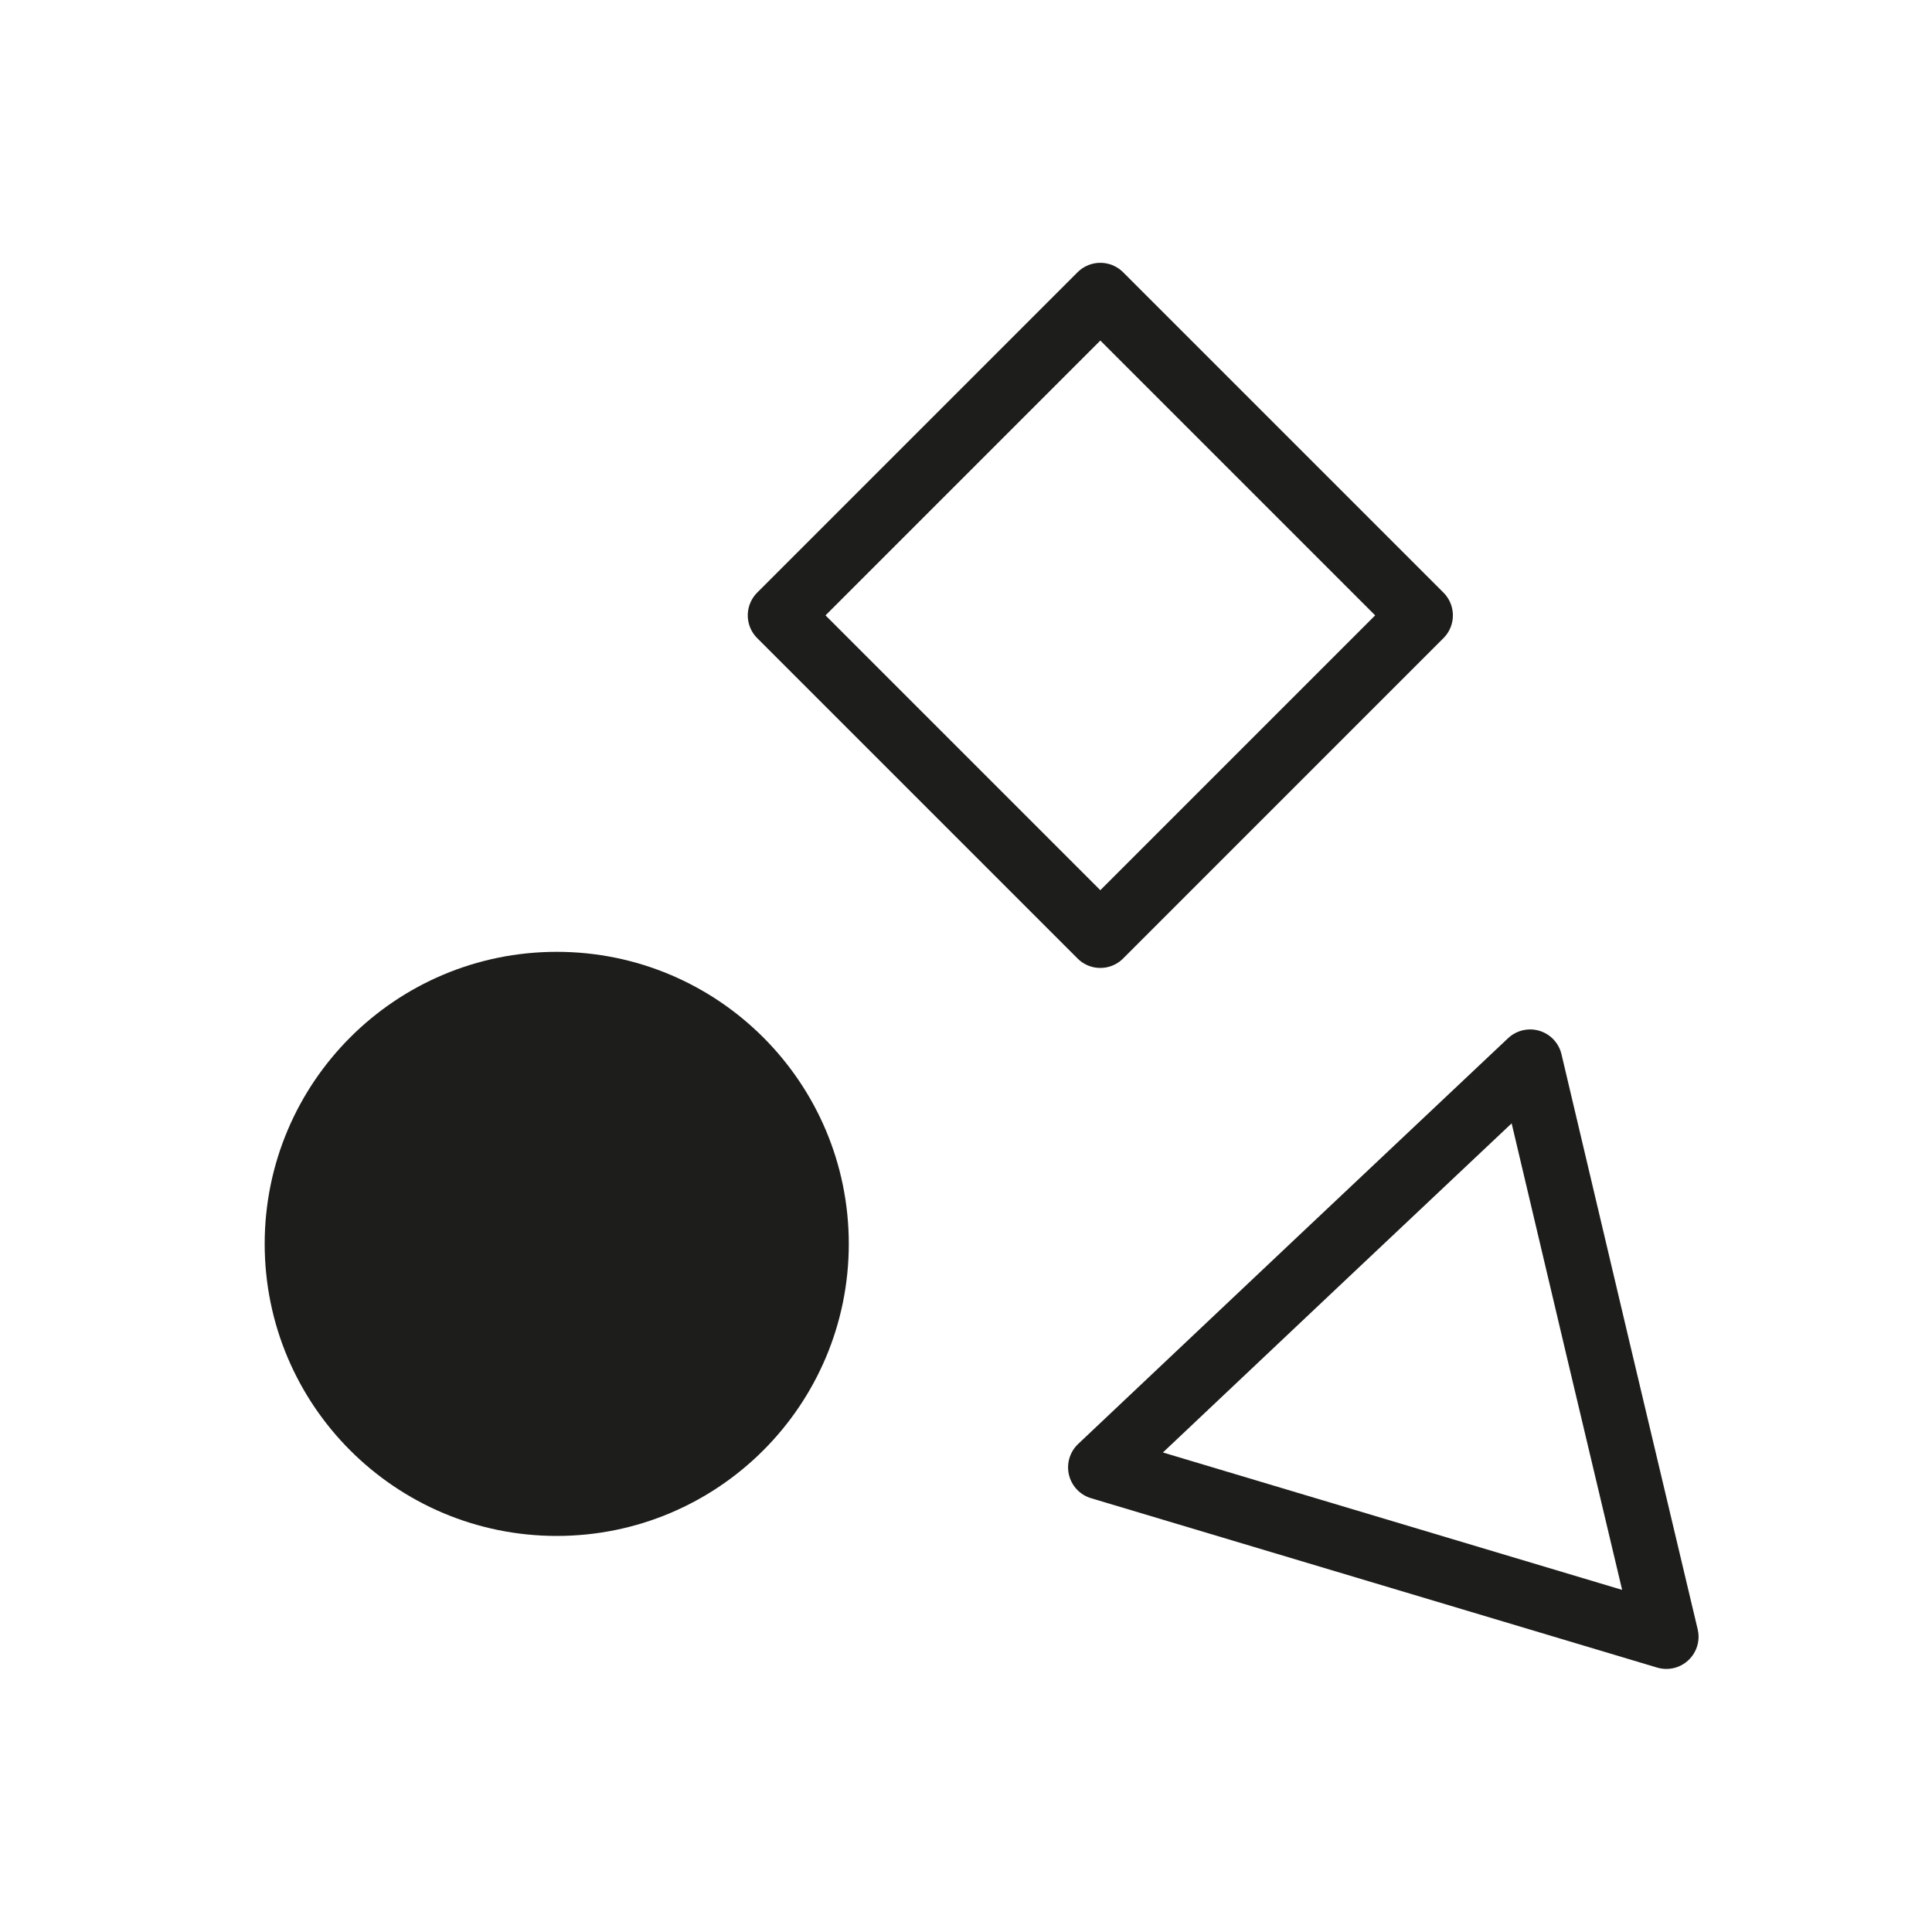 <?xml version="1.0" encoding="UTF-8"?>
<svg xmlns="http://www.w3.org/2000/svg" id="Layer_1" data-name="Layer 1" viewBox="0 0 60 60">
  <defs>
    <style>
        .web-development-icon-cls-1,
        .web-development-icon-cls-3 {
          fill: none;
          stroke: #1d1d1b;
          stroke-width: 2px;
        }

        .web-development-icon-cls-1 {
          stroke-miterlimit: 10;
        }

        .web-development-icon-cls-2 {
          fill: #1d1d1b;
        }

        .web-development-icon-cls-3 {
          stroke-linejoin: round;
        }
      </style>
  </defs>
  <circle class="web-development-icon-cls-1" cx="17.29" cy="38.63" r="8.07"></circle>
  <circle class="web-development-icon-cls-2" cx="17.29" cy="38.63" r="8.07"></circle>
  <rect class="web-development-icon-cls-3" x="27.14" y="12.08" width="14.07" height="14.07" transform="translate(-3.51 29.76) rotate(-45)"></rect>
  <polygon class="web-development-icon-cls-3" points="40.84 39.27 47.52 32.97 49.63 41.9 51.75 50.83 42.96 48.2 34.17 45.57 40.84 39.27"></polygon>
</svg>
